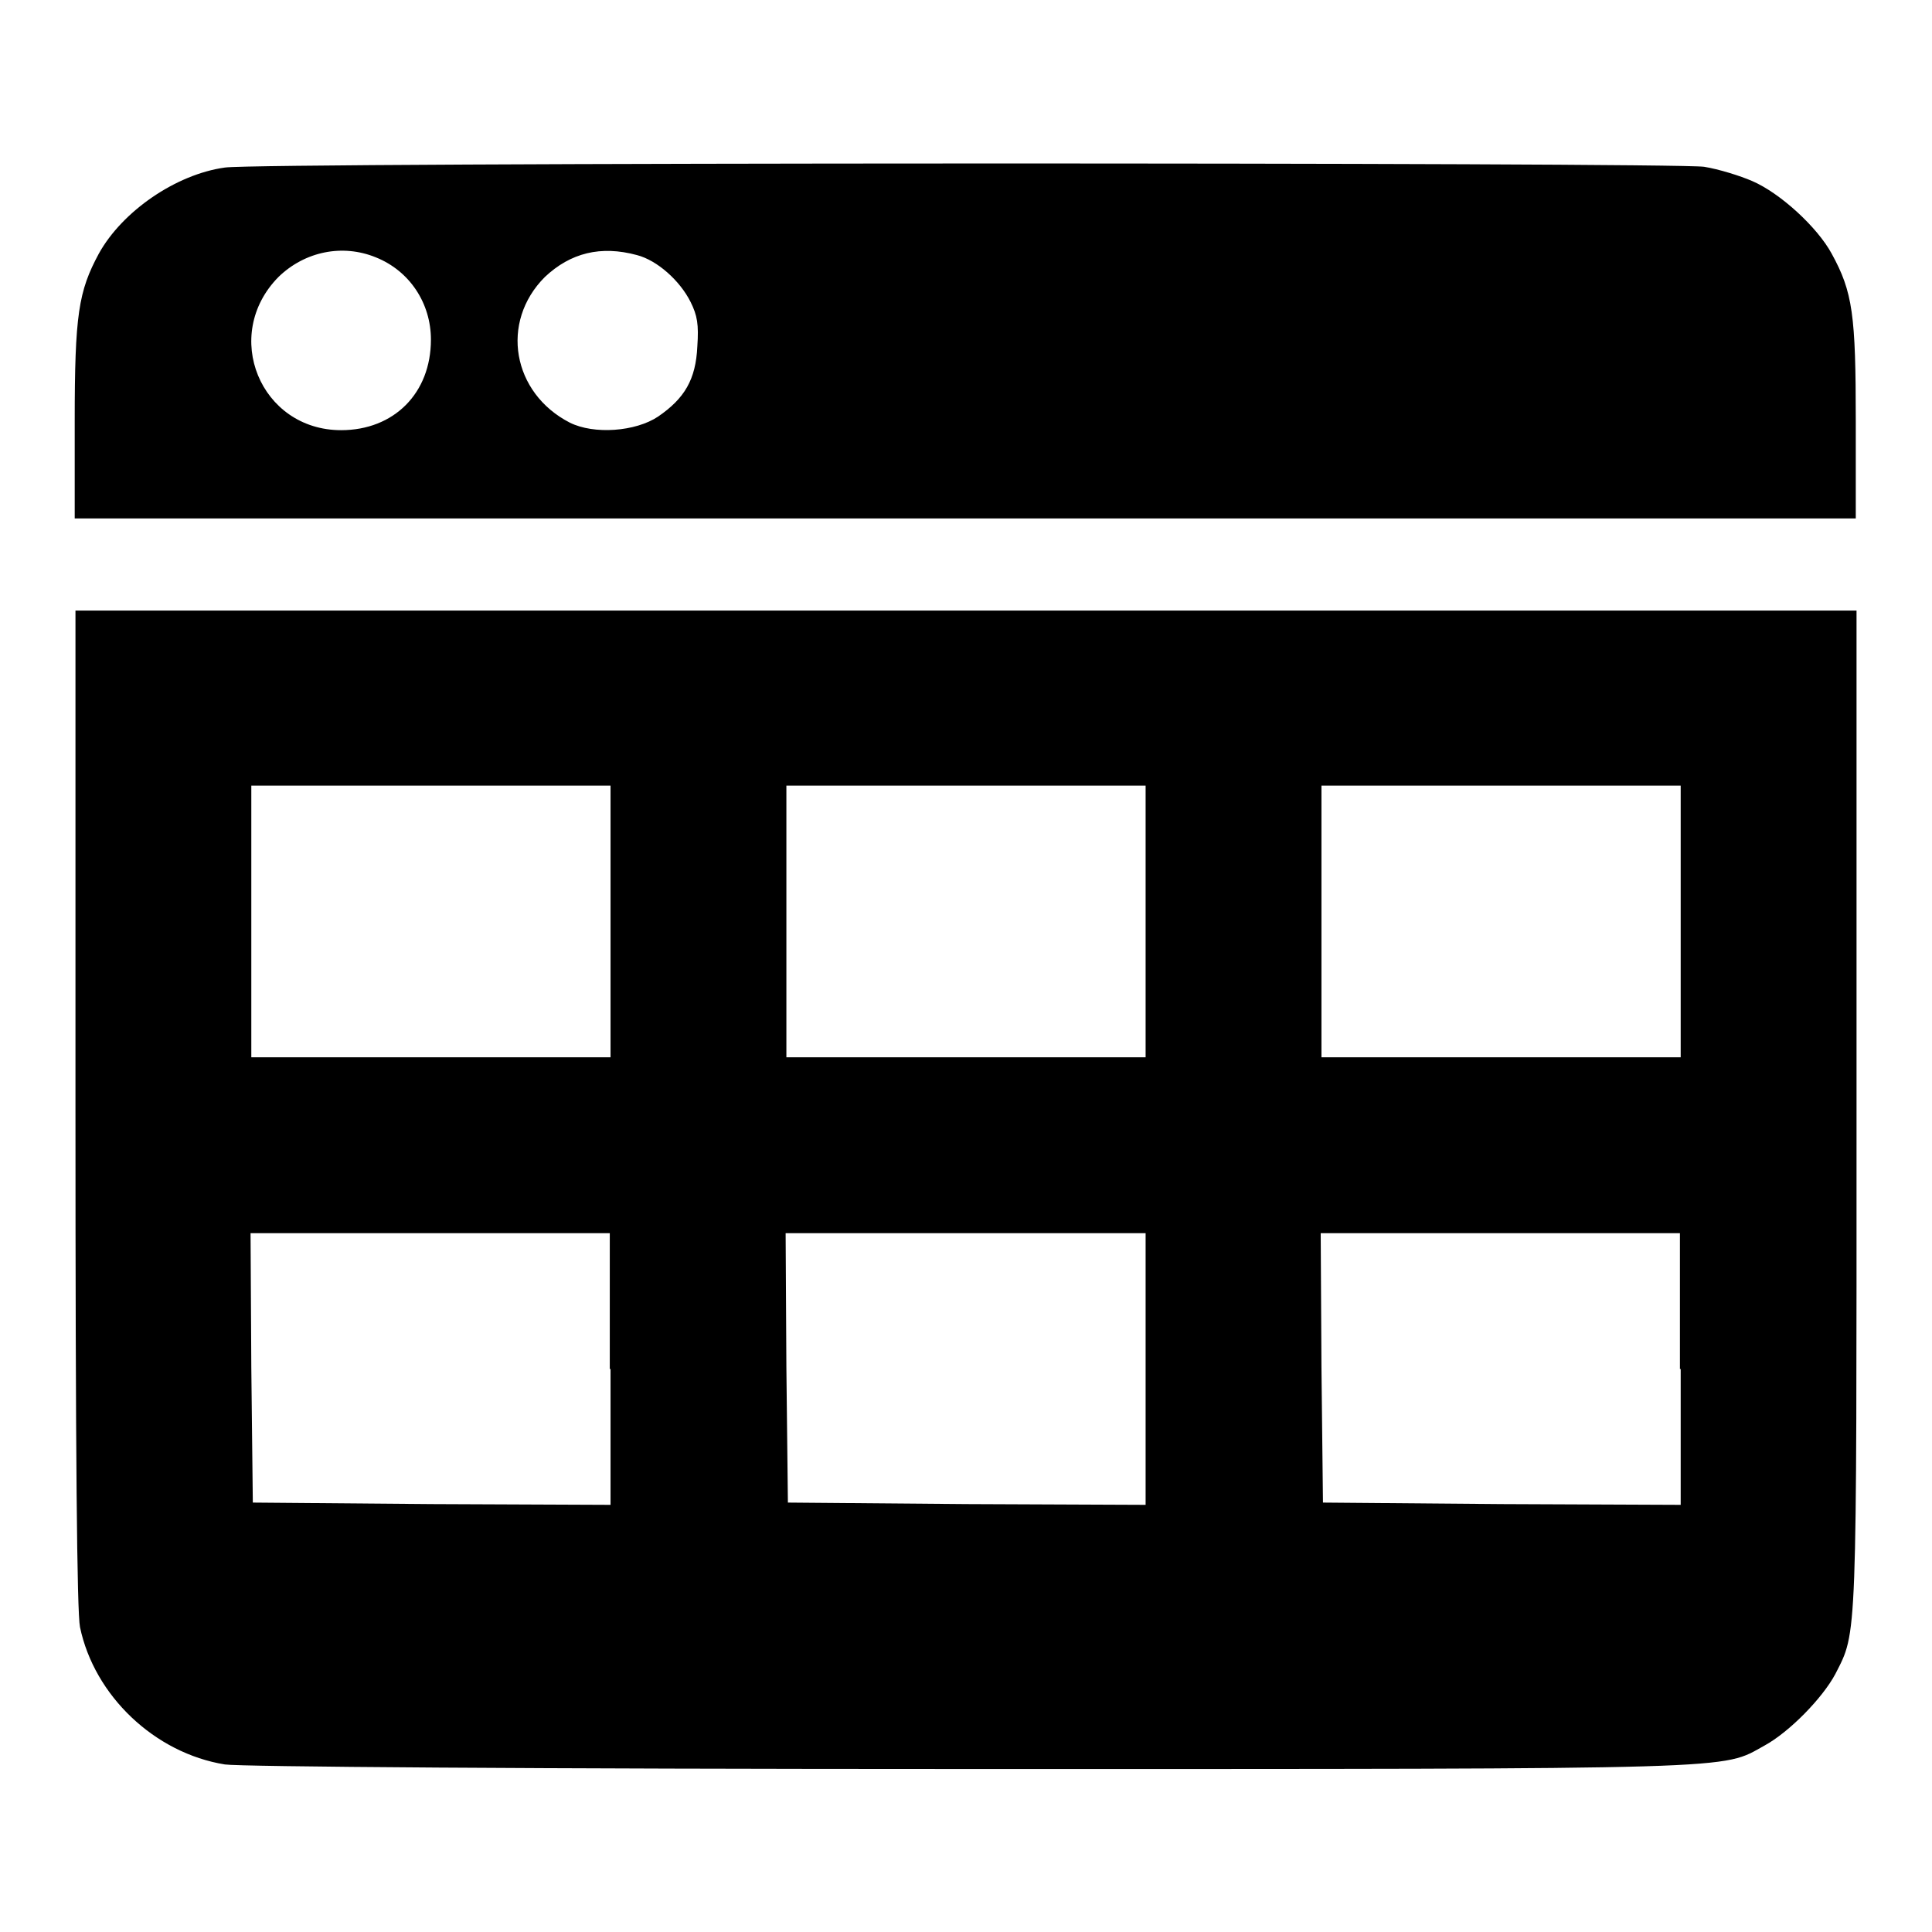 <?xml version="1.0" encoding="utf-8"?>
<!-- Svg Vector Icons : http://www.onlinewebfonts.com/icon -->
<!DOCTYPE svg PUBLIC "-//W3C//DTD SVG 1.1//EN" "http://www.w3.org/Graphics/SVG/1.1/DTD/svg11.dtd">
<svg version="1.1" xmlns="http://www.w3.org/2000/svg" xmlns:xlink="http://www.w3.org/1999/xlink" x="0px" y="0px" viewBox="0 0 256 256" enable-background="new 0 0 256 256" xml:space="preserve">
<g><g><g><path fill="#000000" d="M29.8,22.2c-6.5,0.9-13.6,5.8-16.7,11.4c-2.7,5-3.2,8.1-3.2,22.2v12.9h118h118V55.8c0-14.1-0.4-17.1-3.2-22.2c-1.9-3.5-6.8-8-10.5-9.6c-1.6-0.7-4.5-1.6-6.4-1.9C221.7,21.5,34.5,21.5,29.8,22.2z M49.8,34.1c4.5,1.8,7.3,6.1,7.3,10.9c0,7.1-4.9,12-11.9,12c-10.7,0-15.9-12.6-8.3-20.3C40.4,33.3,45.4,32.3,49.8,34.1z M84.4,33.8c2.7,0.7,5.7,3.4,7.1,6.2c0.9,1.8,1.1,3,0.9,5.9c-0.2,4.4-1.7,6.9-5.2,9.3c-3,2-8.5,2.4-11.7,0.8c-7.6-3.9-9.3-13.3-3.3-19.3C75.6,33.5,79.6,32.5,84.4,33.8z"/><path fill="#000000" d="M10,146.8c0,46.1,0.2,66.8,0.6,68.8c1.9,9.1,9.9,16.7,19.2,18.2c1.9,0.3,40.7,0.6,98.5,0.6c103.8,0,99.7,0.1,105.5-3.1c3.3-1.8,7.7-6.3,9.4-9.5c2.9-5.7,2.8-3.6,2.8-74.7V80.9H128H10V146.8z M80.9,122.1v18H57.1H33.3v-18v-18h23.8h23.8V122.1z M151.8,122.1v18H128h-23.8v-18v-18H128h23.8V122.1z M222.7,122.1v18h-23.8h-23.8v-18v-18h23.8h23.8V122.1z M80.9,181.4v18l-23.7-0.1l-23.7-0.2l-0.2-17.9l-0.1-17.8h23.8h23.8V181.4z M151.8,181.4v18l-23.7-0.1l-23.7-0.2l-0.2-17.9l-0.1-17.8H128h23.8V181.4z M222.7,181.4v18l-23.7-0.1l-23.7-0.2l-0.2-17.9l-0.1-17.8h23.8h23.8V181.4z"/></g></g></g>
</svg>